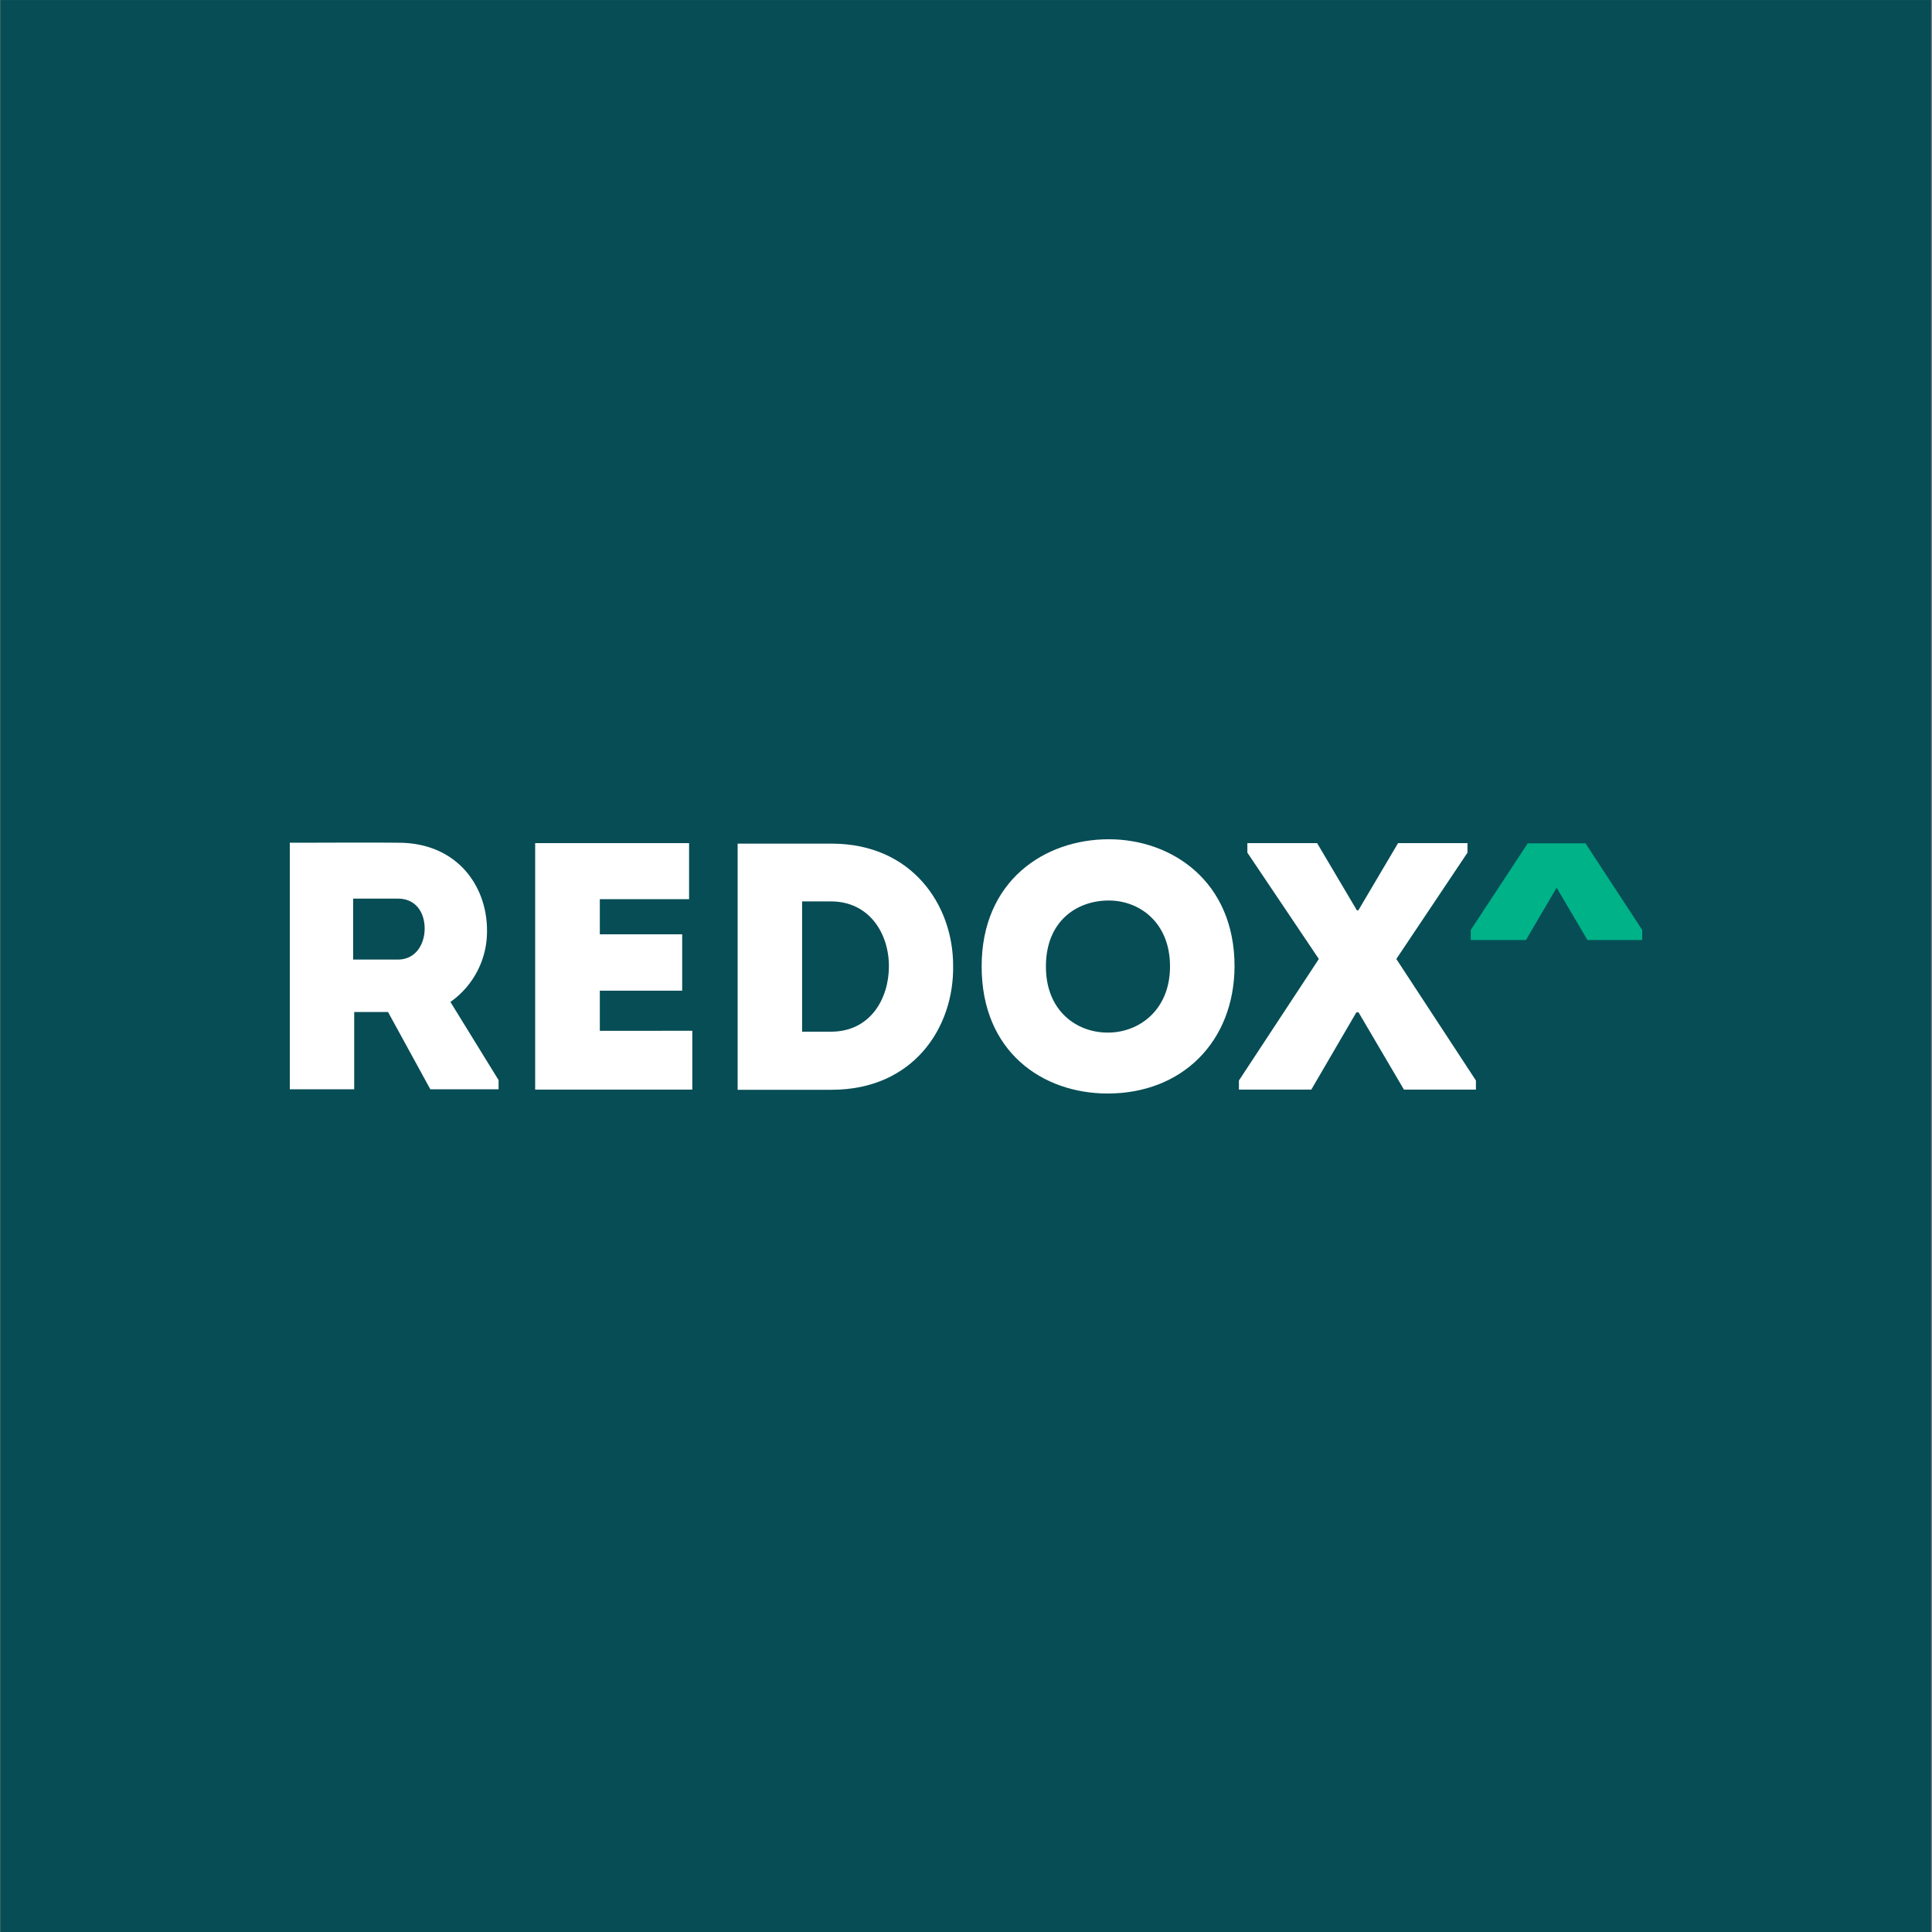<svg id="Layer_1" data-name="Layer 1" xmlns="http://www.w3.org/2000/svg" viewBox="0 0 300 300"><rect x="0" y="0" width="300" height="300" fill="#808080" stroke="none"/><defs><style>.cls-1{fill:#074d55;}.cls-2{fill:#fff;}.cls-3{fill:#00b288;}</style></defs><title>Redox_Square_Logo_White_Green_TealBkgrd</title><rect class="cls-1" x="0.05" y="0.01" width="299.8" height="300.13"/><path class="cls-2" d="M77.42,167.72v1.42H66.82l-6.57-12H55v12H45V130.86c5.68,0,11.21-.05,16.84,0,9.24,0,13.78,6.84,13.78,13.56a13.37,13.37,0,0,1-5.68,11.16ZM61.79,149c2.78,0,4.15-2.41,4.15-4.82s-1.31-4.64-4.15-4.64H54.84V149Z"/><path class="cls-2" d="M107,139.62H93.14v5.46h12.79v8.75H93.14v6.23H107.5v9.13H83.1V130.92H107Z"/><path class="cls-2" d="M129.14,131c12.47,0,18.86,9.52,18.86,18.92.17,9.63-6.17,19.3-18.86,19.3h-14.6V131Zm-.11,29.2c6.08,0,9-5.08,9-10.17s-3.06-10.06-9-10.06h-4.48v20.23Z"/><path class="cls-2" d="M172,169.8c-10.11,0-19.57-6.46-19.57-19.74s9.76-19.74,19.74-19.74c9.76,0,19.53,6.5,19.53,19.74C191.64,161.76,183.55,169.8,172,169.8Zm.06-9.46c4.76,0,9.62-3.45,9.62-10.28s-4.75-10.23-9.51-10.23c-5,0-9.76,3.23-9.76,10.23C162.39,156.89,167.09,160.34,172,160.34Z"/><path class="cls-2" d="M210.92,141.36l6.17-10.44h10.78v1.48l-11.05,16.51,12.36,18.87v1.41H218l-7.05-12h-.33l-7,12H192.38v-1.41l12.41-18.87-11.1-16.51v-1.48h10.83l6.18,10.44Z"/><polygon class="cls-3" points="246.19 130.95 237.23 130.95 228.38 144.4 228.38 145.97 236.95 145.97 241.71 137.84 246.5 145.97 255 145.97 255 144.4 246.19 130.95"/></svg>
